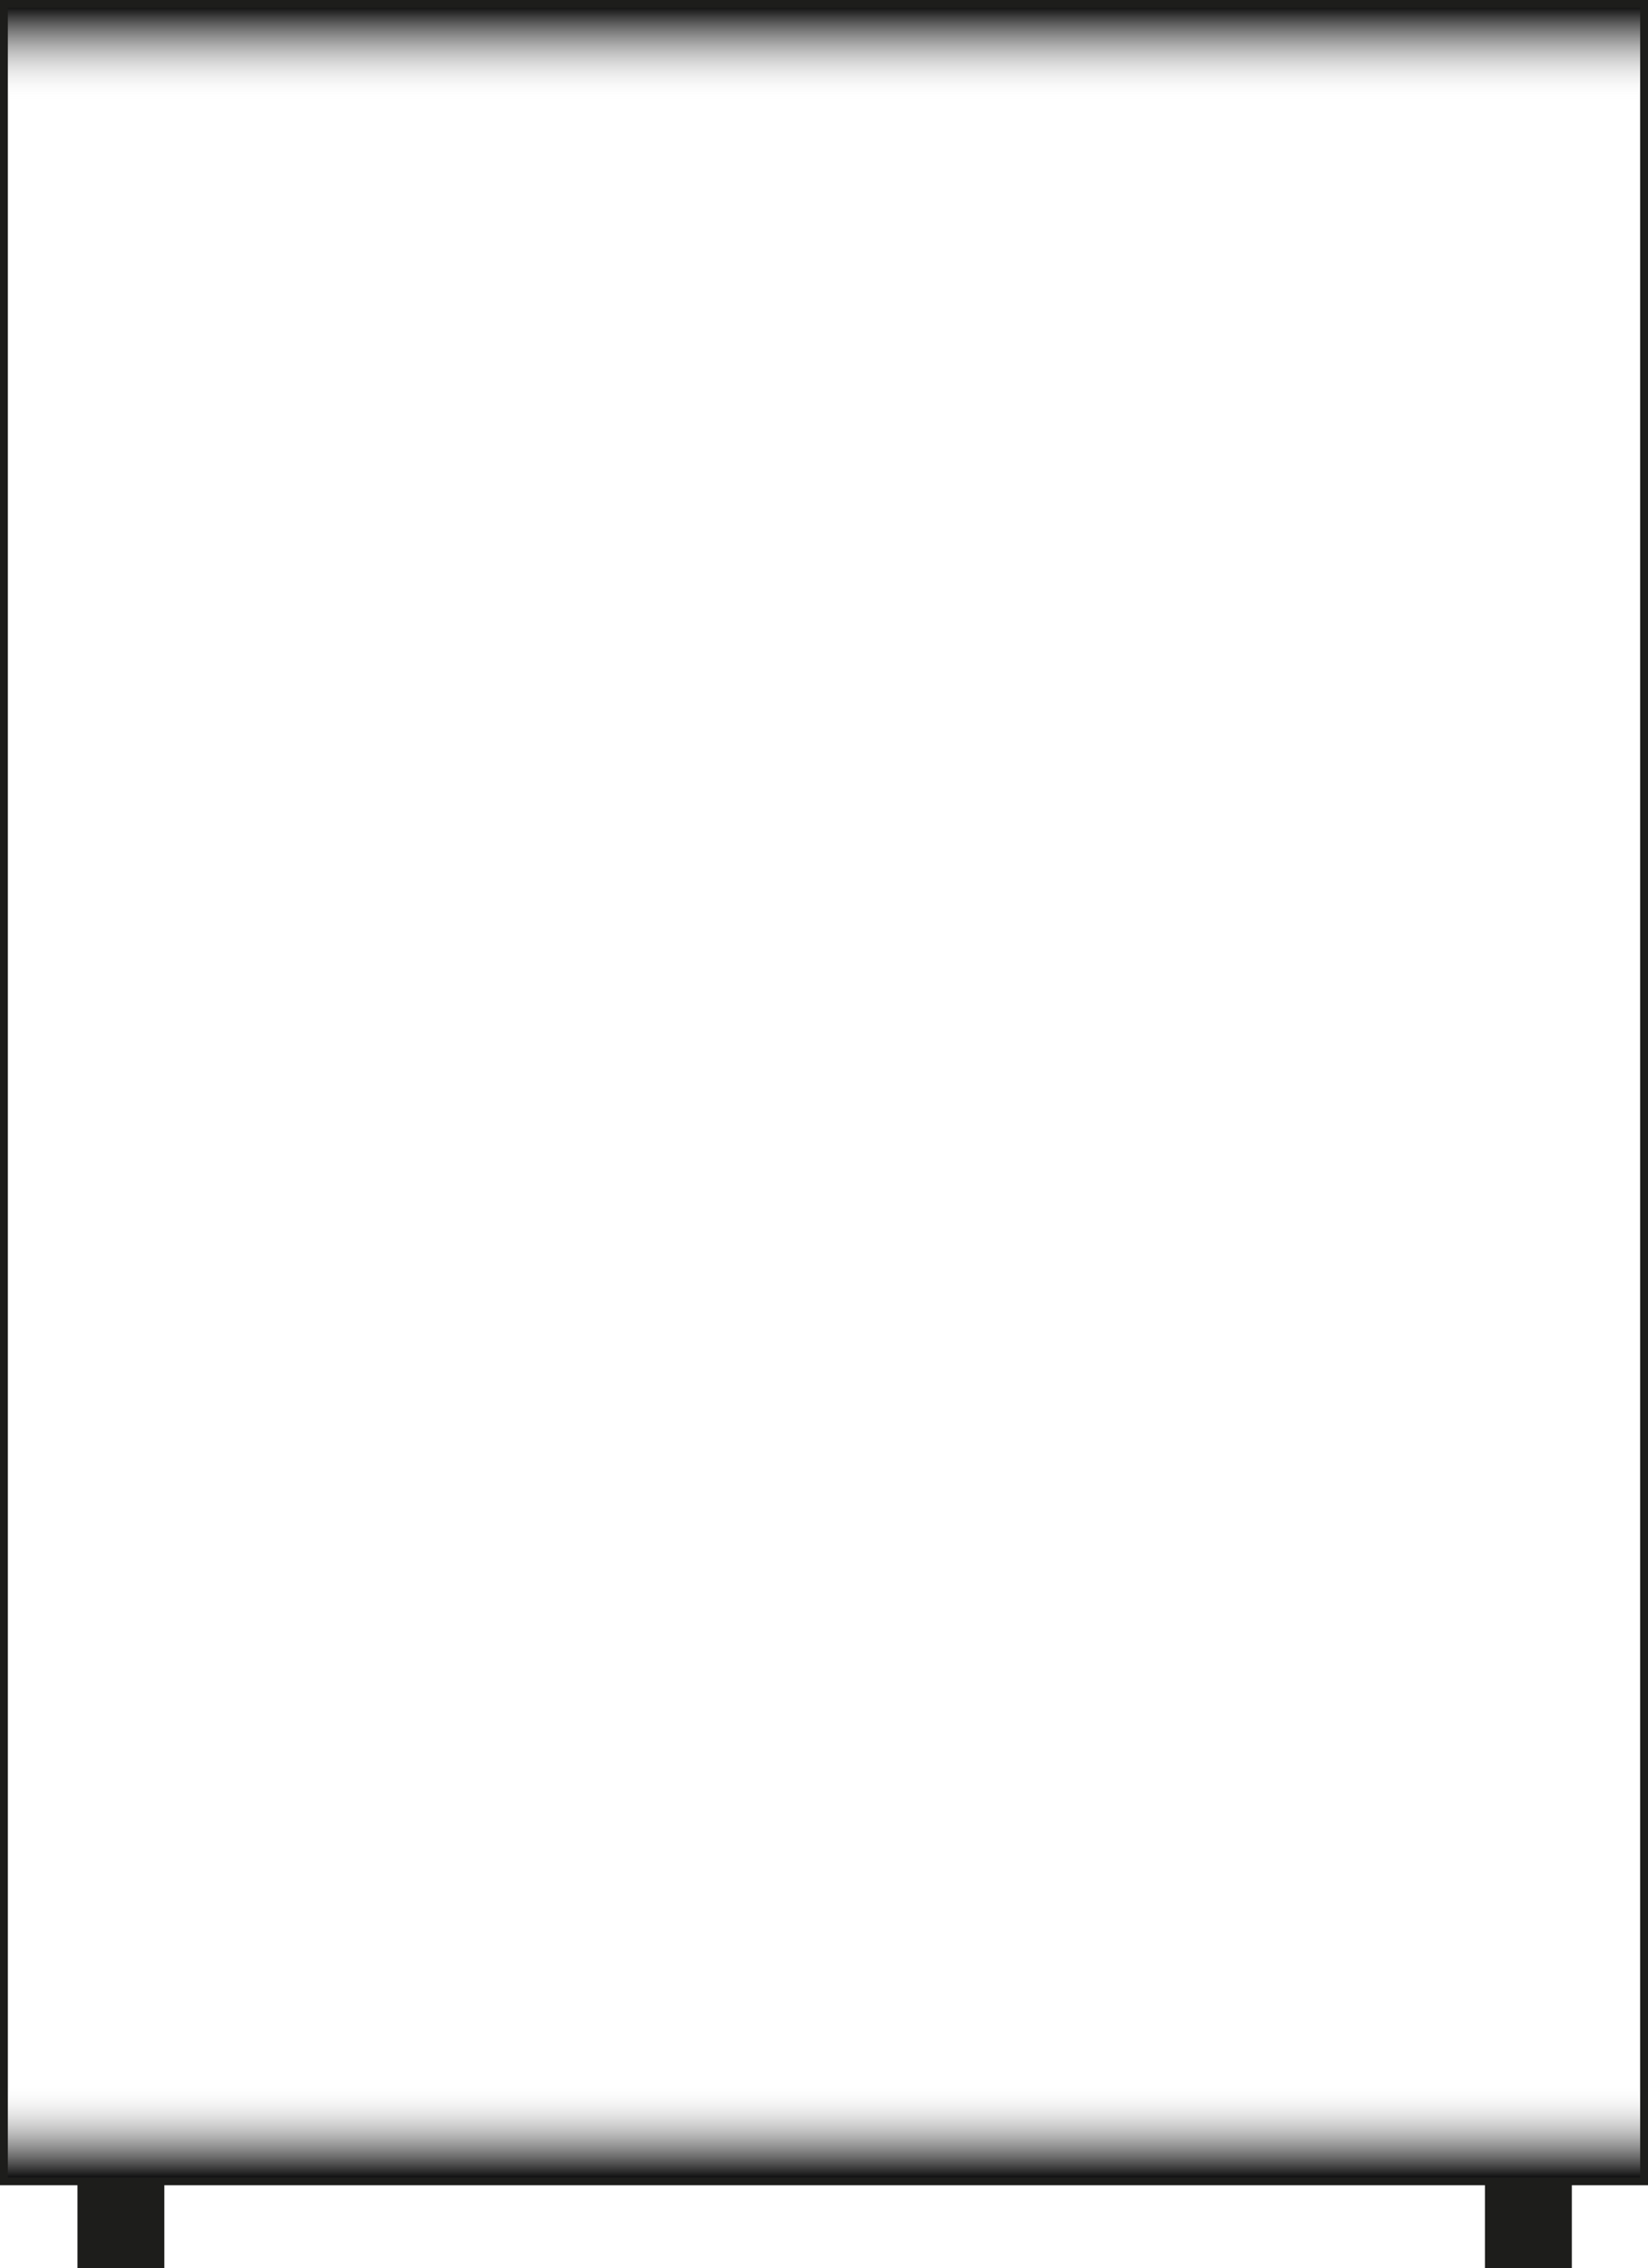 <svg xmlns="http://www.w3.org/2000/svg" xmlns:xlink="http://www.w3.org/1999/xlink" id="Warstwa_2" viewBox="0 0 76.81 105.64"><defs><style>      .cls-1 {        fill: none;        stroke: #1d1d1b;        stroke-miterlimit: 10;        stroke-width: .37px;      }      .cls-2 {        fill: url(#Gradient_bez_nazwy_20-2);      }      .cls-3 {        fill: #1d1d1b;      }      .cls-4 {        fill: url(#Gradient_bez_nazwy_20);      }    </style><linearGradient id="Gradient_bez_nazwy_20" data-name="Gradient bez nazwy 20" x1="38.41" y1="4.71" x2="38.41" y2=".18" gradientUnits="userSpaceOnUse"><stop offset="0" stop-color="#fff" stop-opacity="0"></stop><stop offset="1" stop-color="#000"></stop></linearGradient><linearGradient id="Gradient_bez_nazwy_20-2" data-name="Gradient bez nazwy 20" x1="-8703.03" y1="5227.76" x2="-8703.03" y2="5223.23" gradientTransform="translate(8741.44 -5126.17)" xlink:href="#Gradient_bez_nazwy_20"></linearGradient></defs><g id="Warstwa_1-2" data-name="Warstwa_1"><g><rect class="cls-4" x=".18" y=".18" width="76.45" height="4.53"></rect><rect class="cls-2" x=".18" y="97.06" width="76.45" height="4.53" transform="translate(76.81 198.65) rotate(180)"></rect><rect class="cls-1" x=".18" y=".18" width="76.45" height="101.41"></rect><rect class="cls-3" x="69.21" y="101.59" width="4.05" height="4.05"></rect><rect class="cls-3" x="3.61" y="101.59" width="4.05" height="4.05"></rect></g></g></svg>